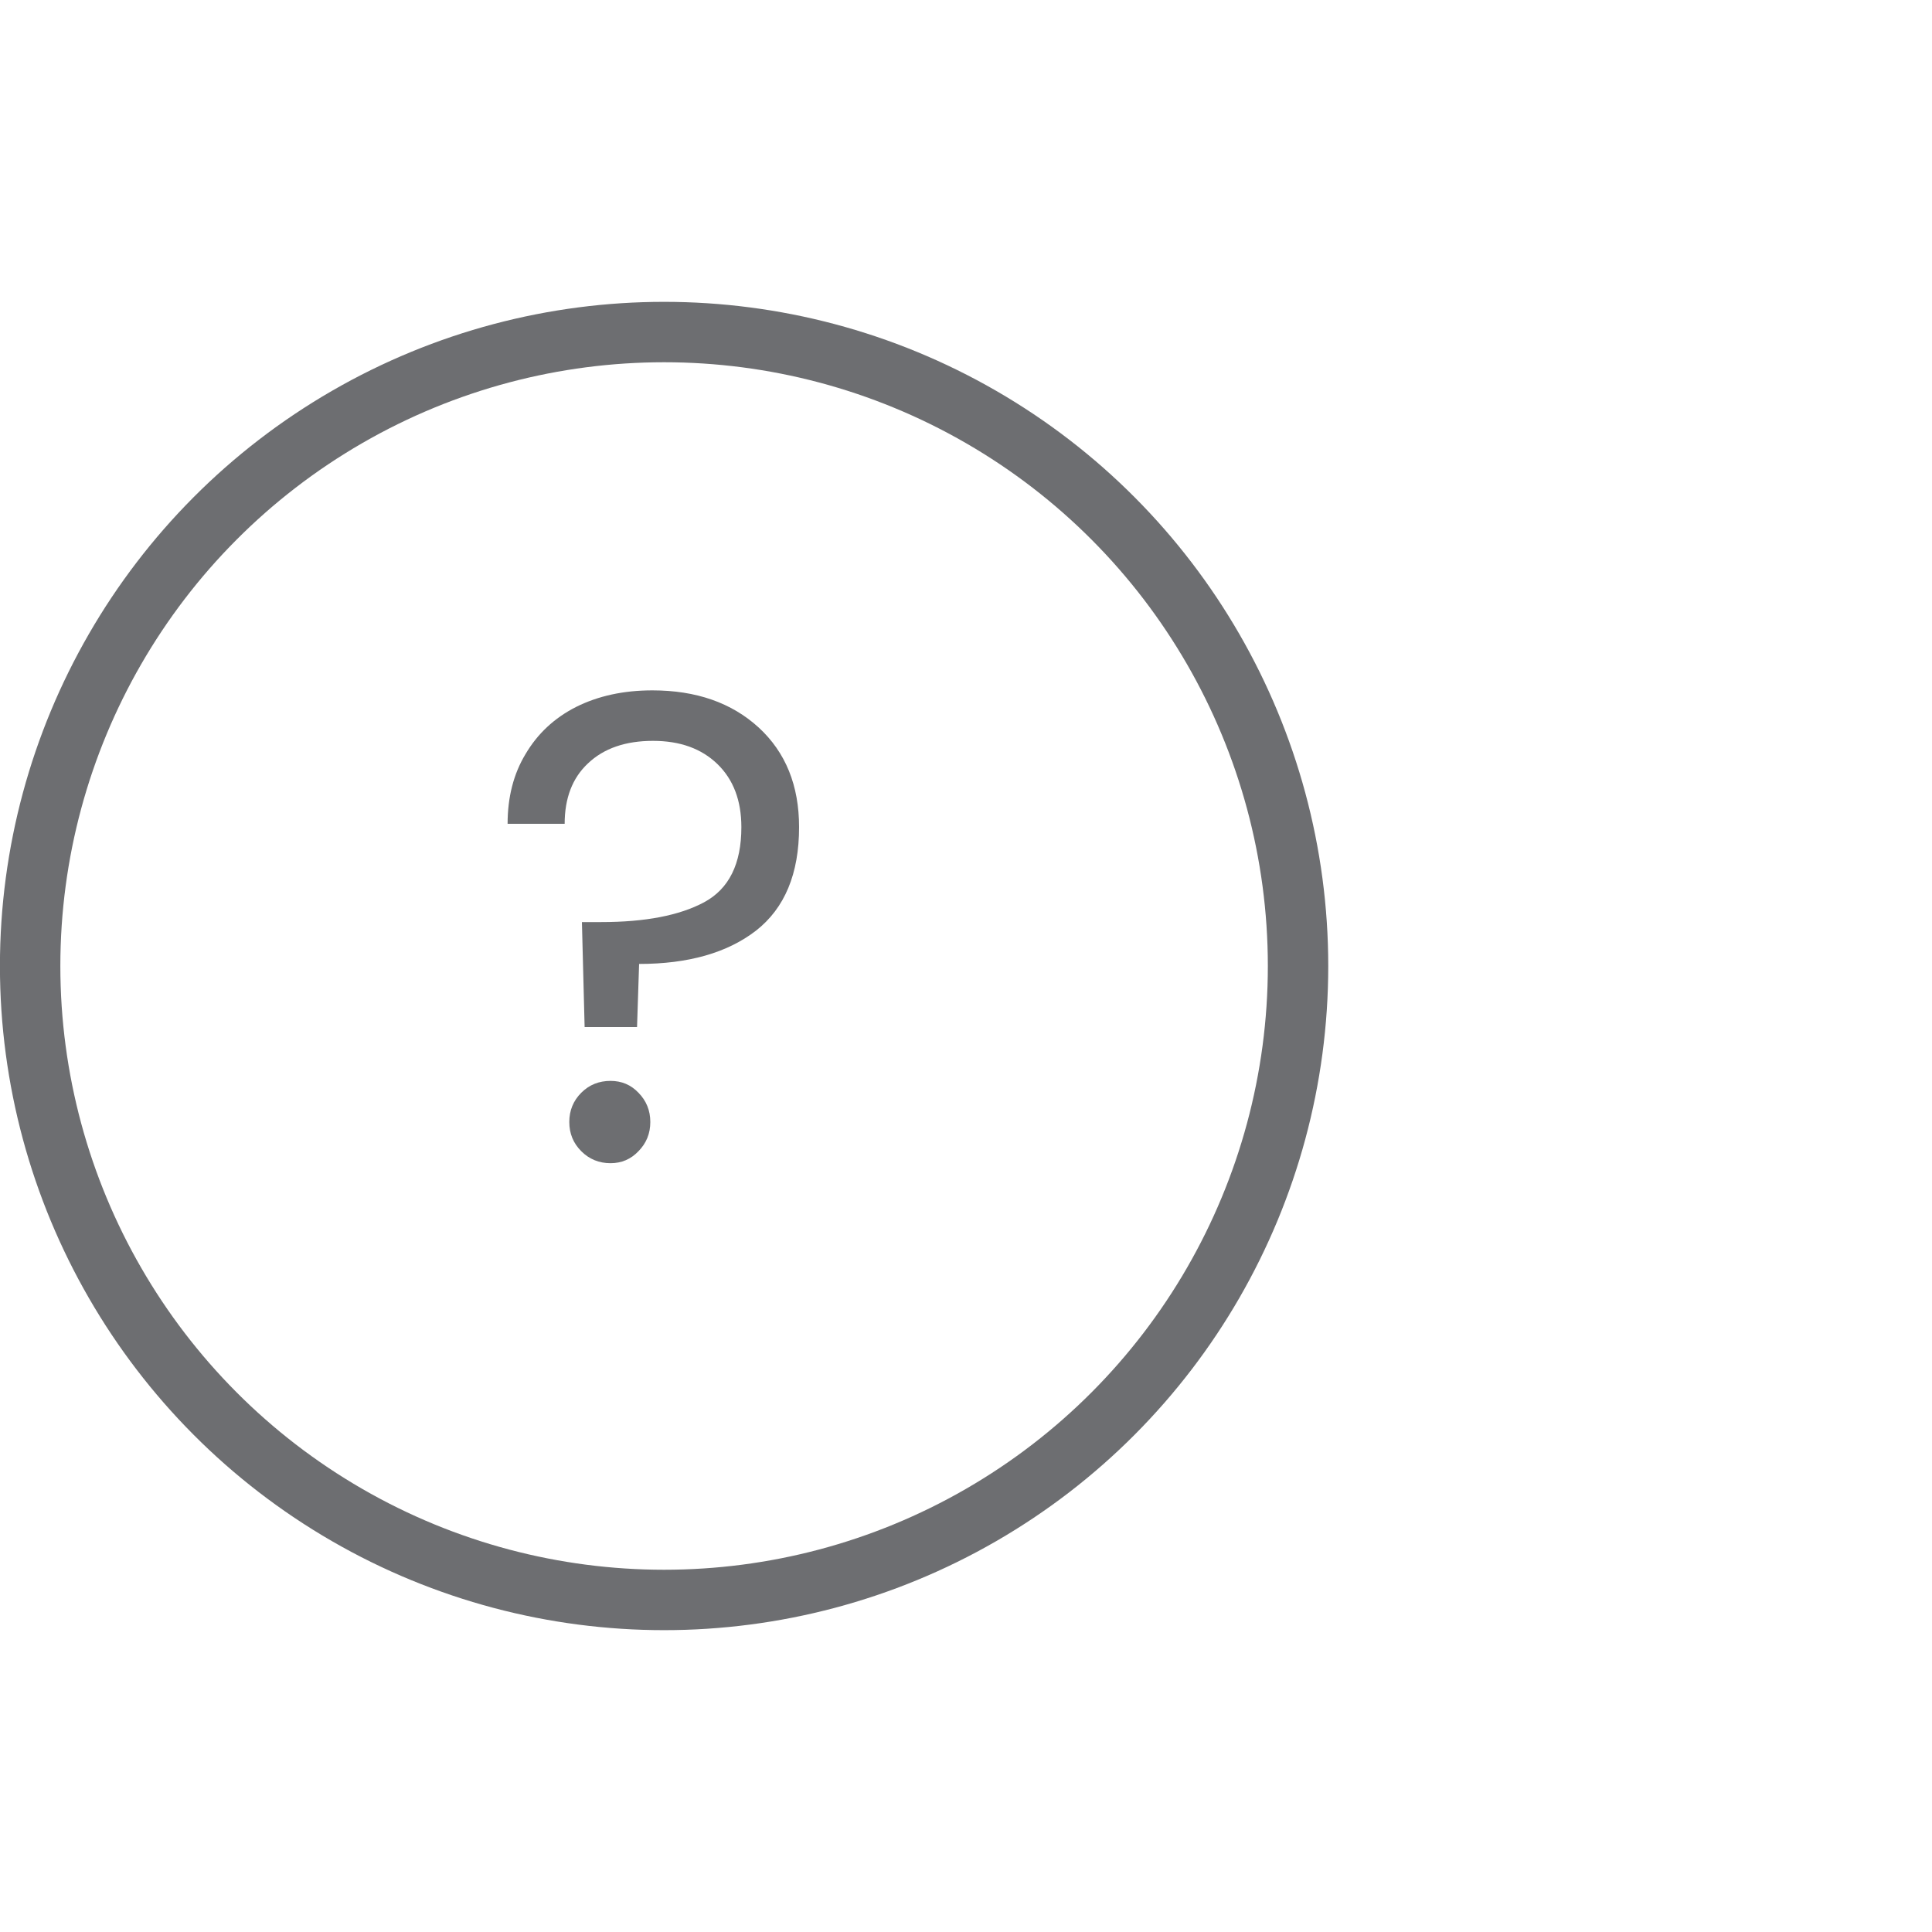 <svg width="15" height="15" viewBox="0 0 15 15" fill="none" xmlns="http://www.w3.org/2000/svg">
<circle cx="5.156" cy="7.5" r="4.922" stroke="#6D6E71" stroke-width="0.469"/>
<path d="M5.065 5.36C5.405 5.36 5.68 5.456 5.89 5.648C6.1 5.841 6.204 6.099 6.204 6.422C6.204 6.783 6.093 7.051 5.869 7.226C5.646 7.398 5.343 7.484 4.962 7.484L4.946 7.974H4.539L4.518 7.159H4.668C5.008 7.159 5.275 7.108 5.467 7.005C5.66 6.901 5.756 6.707 5.756 6.422C5.756 6.216 5.694 6.052 5.57 5.932C5.446 5.812 5.28 5.752 5.07 5.752C4.857 5.752 4.688 5.81 4.565 5.927C4.444 6.04 4.384 6.197 4.384 6.396H3.941C3.941 6.19 3.987 6.009 4.08 5.855C4.173 5.697 4.303 5.575 4.472 5.489C4.644 5.403 4.841 5.36 5.065 5.36ZM4.74 9.031C4.651 9.031 4.575 9 4.513 8.938C4.451 8.876 4.42 8.801 4.42 8.711C4.42 8.622 4.451 8.546 4.513 8.484C4.575 8.422 4.651 8.392 4.74 8.392C4.826 8.392 4.898 8.422 4.957 8.484C5.018 8.546 5.049 8.622 5.049 8.711C5.049 8.801 5.018 8.876 4.957 8.938C4.898 9 4.826 9.031 4.74 9.031Z" fill="#6D6E71"/>
</svg>
